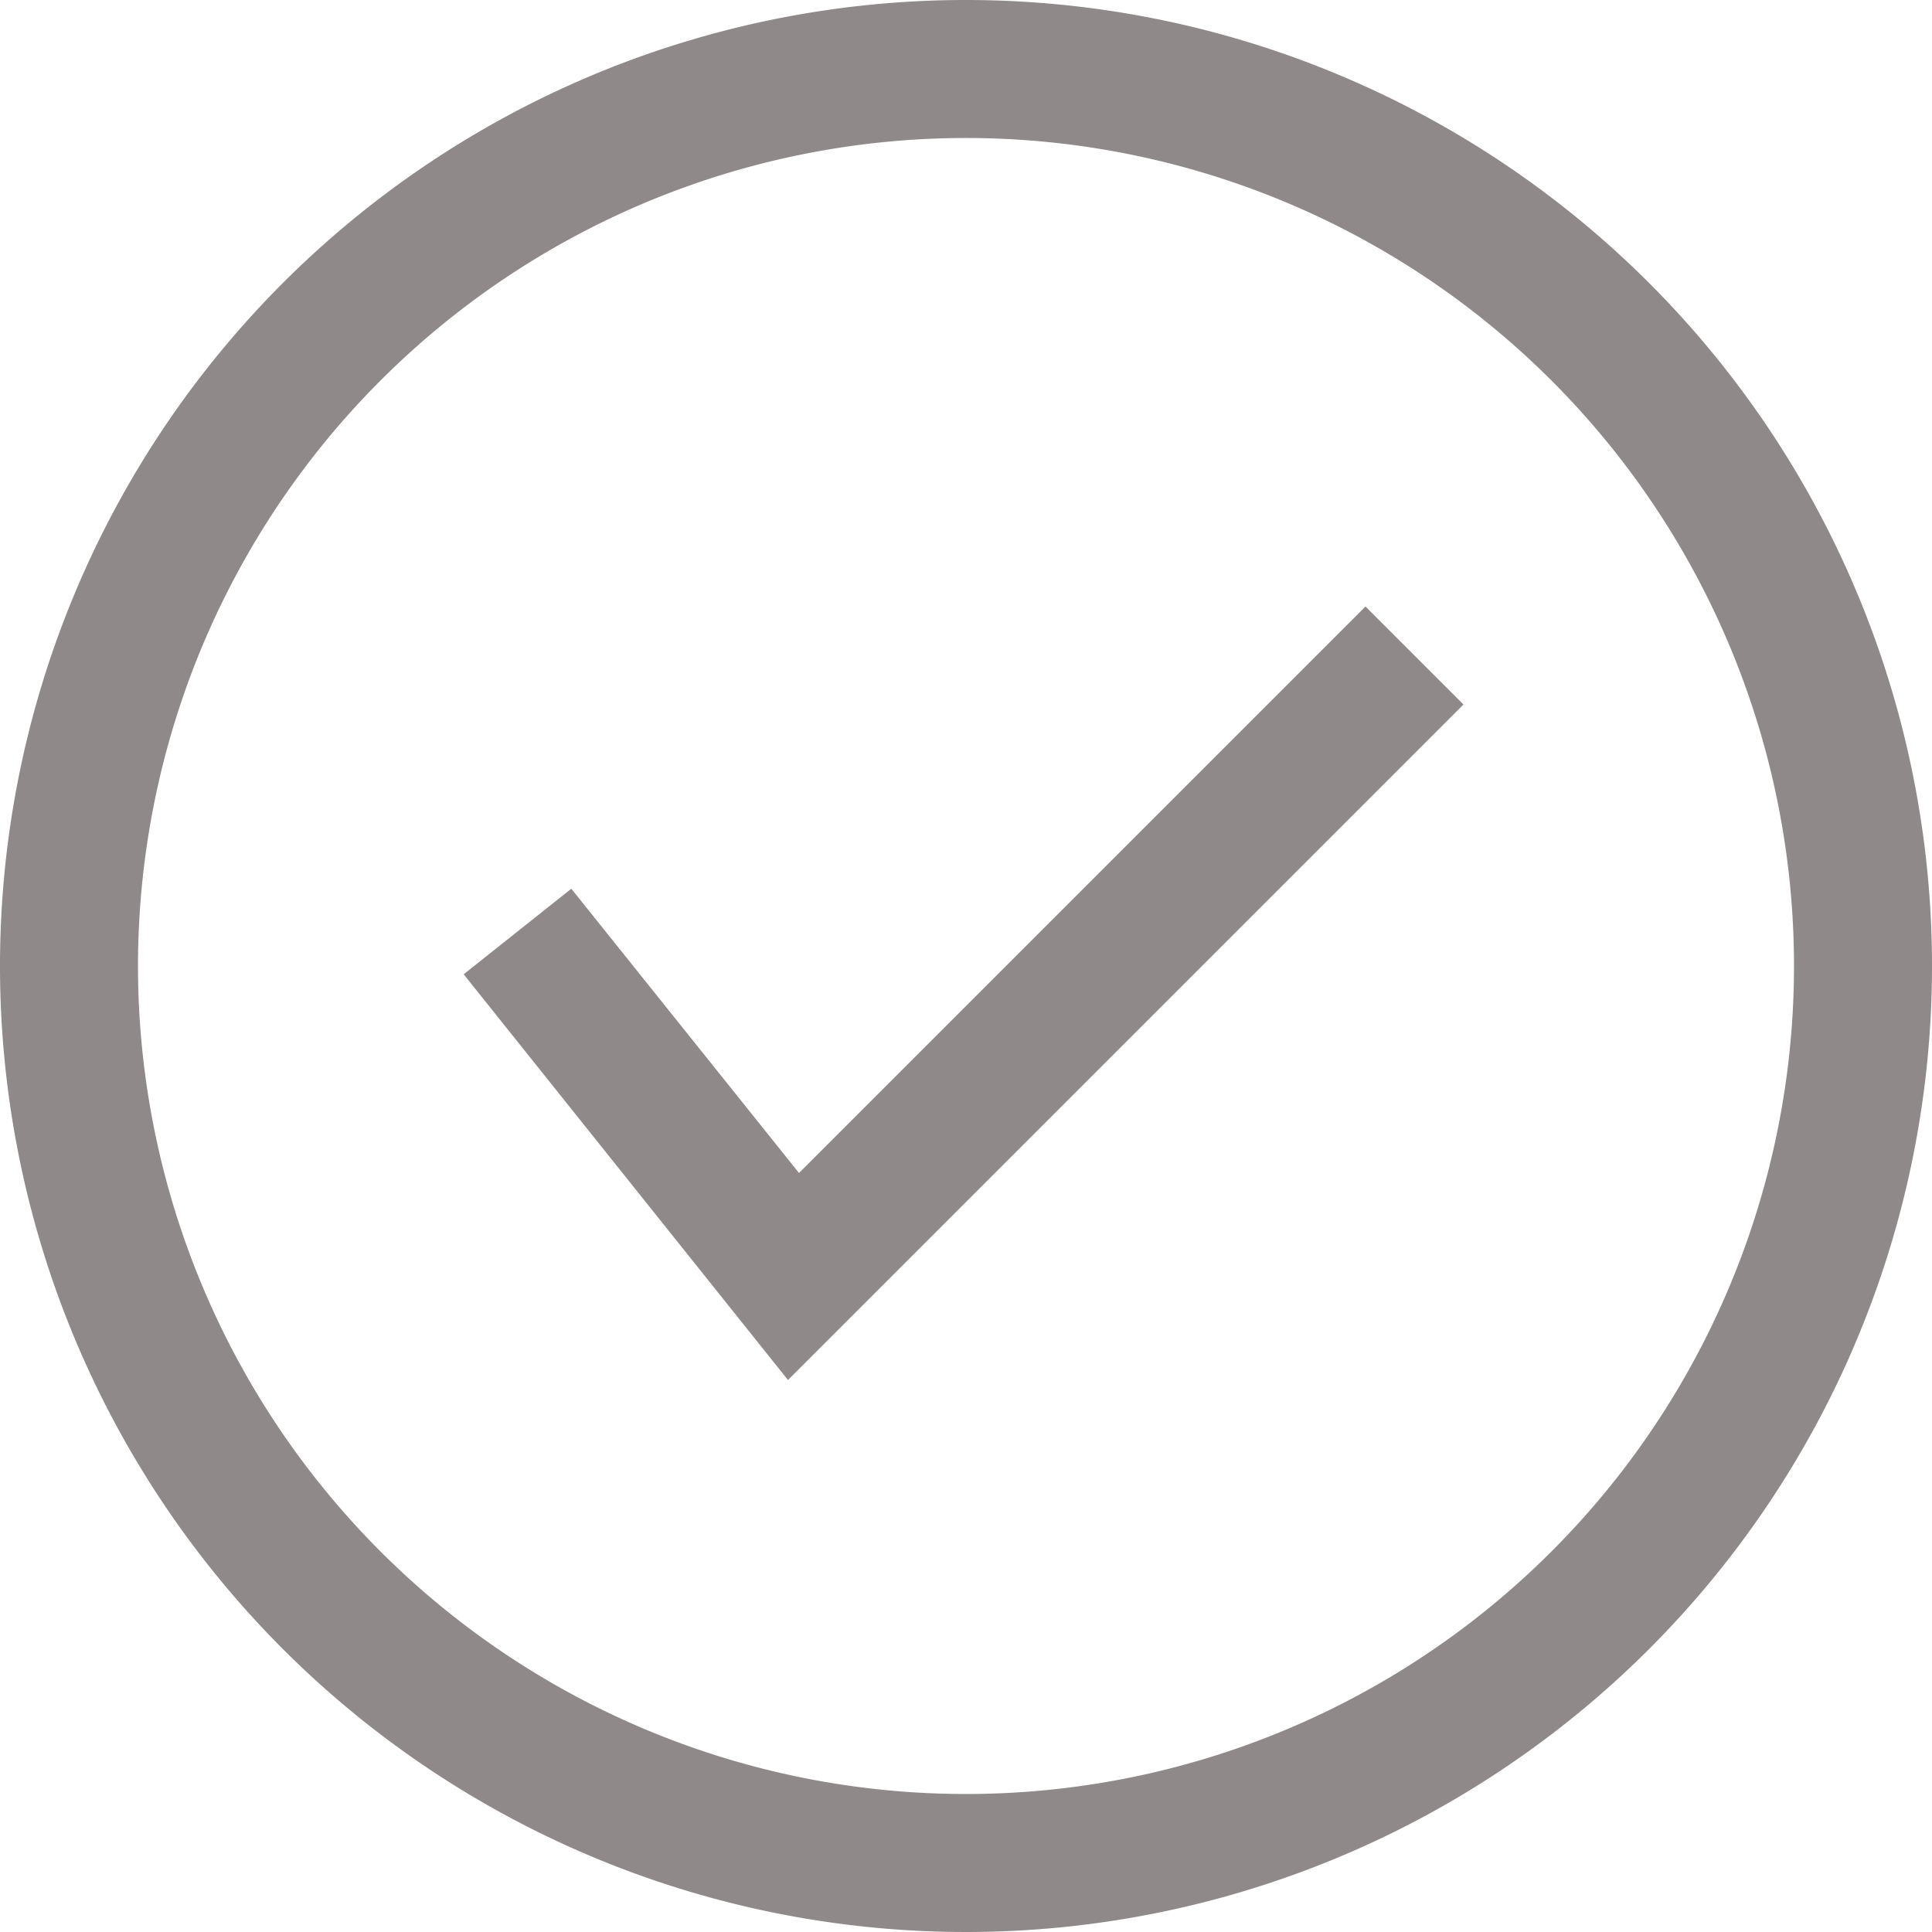 <?xml version="1.0" encoding="UTF-8" standalone="no"?><svg xmlns="http://www.w3.org/2000/svg" xmlns:xlink="http://www.w3.org/1999/xlink" fill="#8f8989" height="28" preserveAspectRatio="xMidYMid meet" version="1" viewBox="2.0 2.0 28.0 28.0" width="28" zoomAndPan="magnify"><g data-name="Layer 23" id="change1_1"><path d="M21.79,10.79l1.42,1.42L13.42,22l-4.7-5.88,1.56-1.24L13.58,19ZM30,16A14,14,0,1,1,16,2,14,14,0,0,1,30,16Zm-2,0A12,12,0,1,0,16,28,12,12,0,0,0,28,16Z" fill="inherit"/></g></svg>